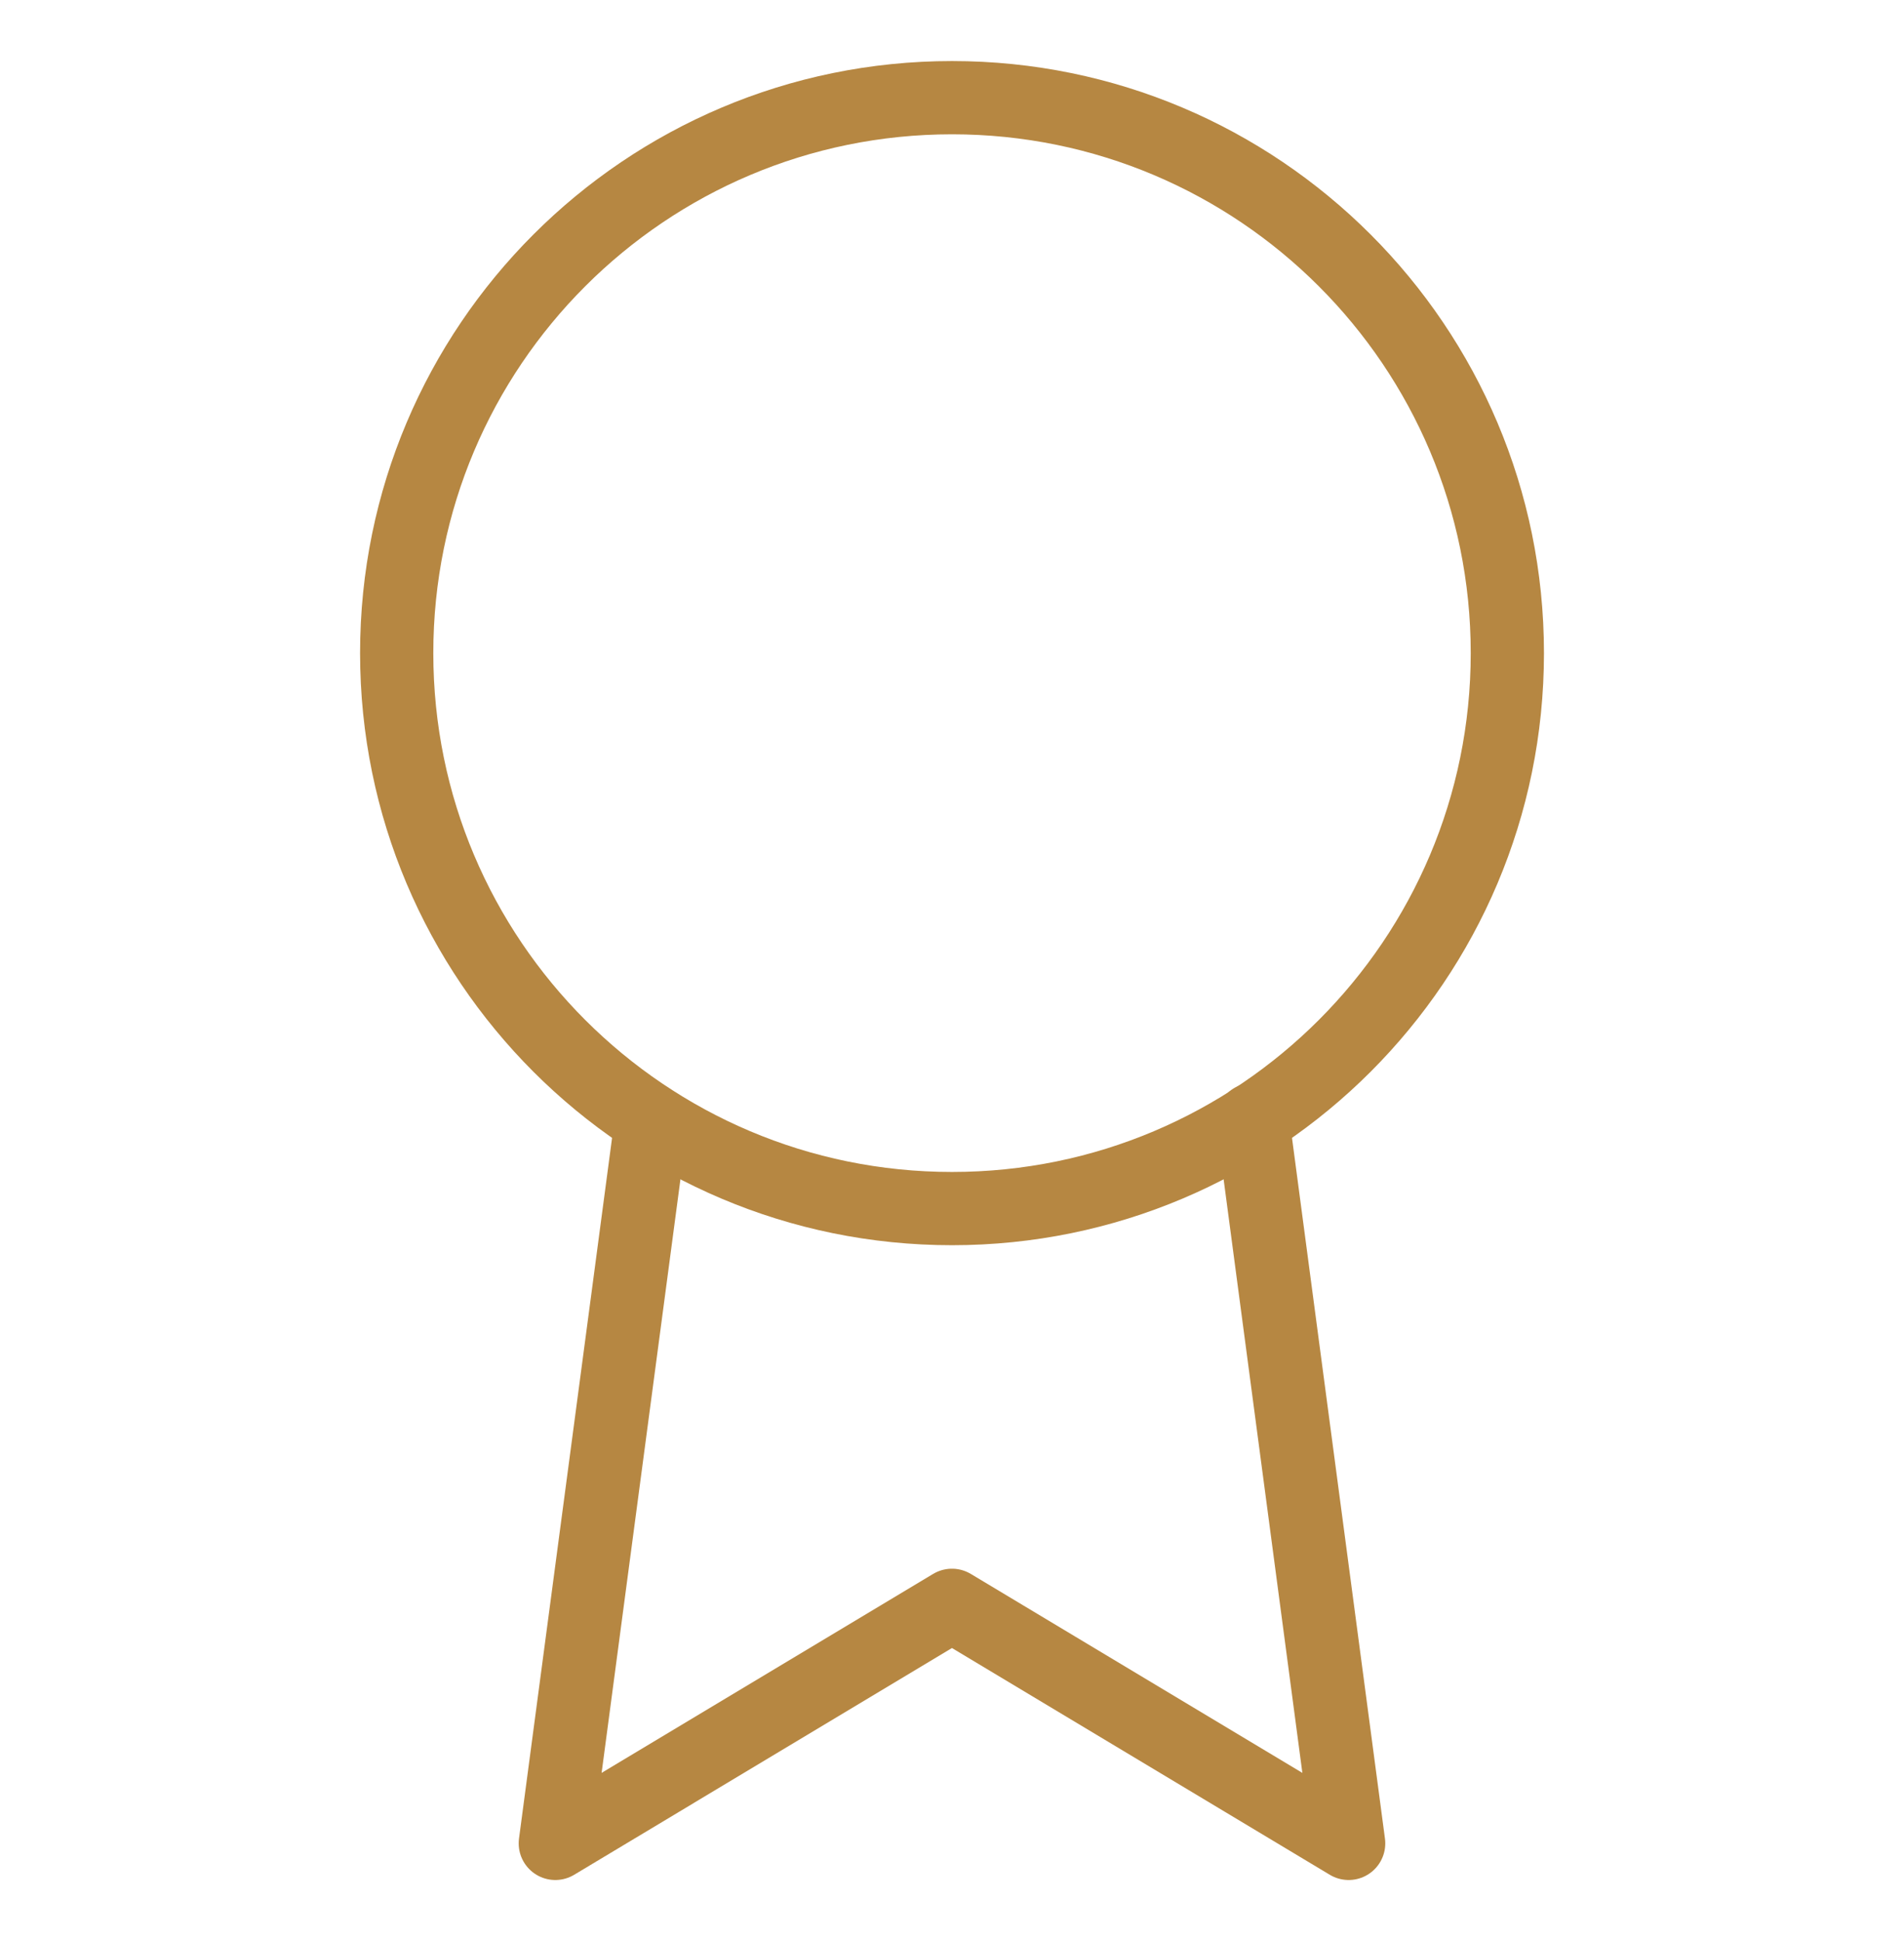 <svg xmlns="http://www.w3.org/2000/svg" fill="none" viewBox="0 0 52 53" height="53" width="52">
<path stroke-linejoin="round" stroke-linecap="round" stroke-width="2" stroke="#B68742" d="M26.001 33C34.377 33 41.167 26.209 41.167 17.833C41.167 9.457 34.377 2.667 26.001 2.667C17.624 2.667 10.834 9.457 10.834 17.833C10.834 26.209 17.624 33 26.001 33Z"></path>
<path stroke-linejoin="round" stroke-linecap="round" stroke-width="2" stroke="#B68742" d="M17.788 30.595L15.166 50.333L25.999 43.833L36.833 50.333L34.211 30.573"></path>
</svg>
